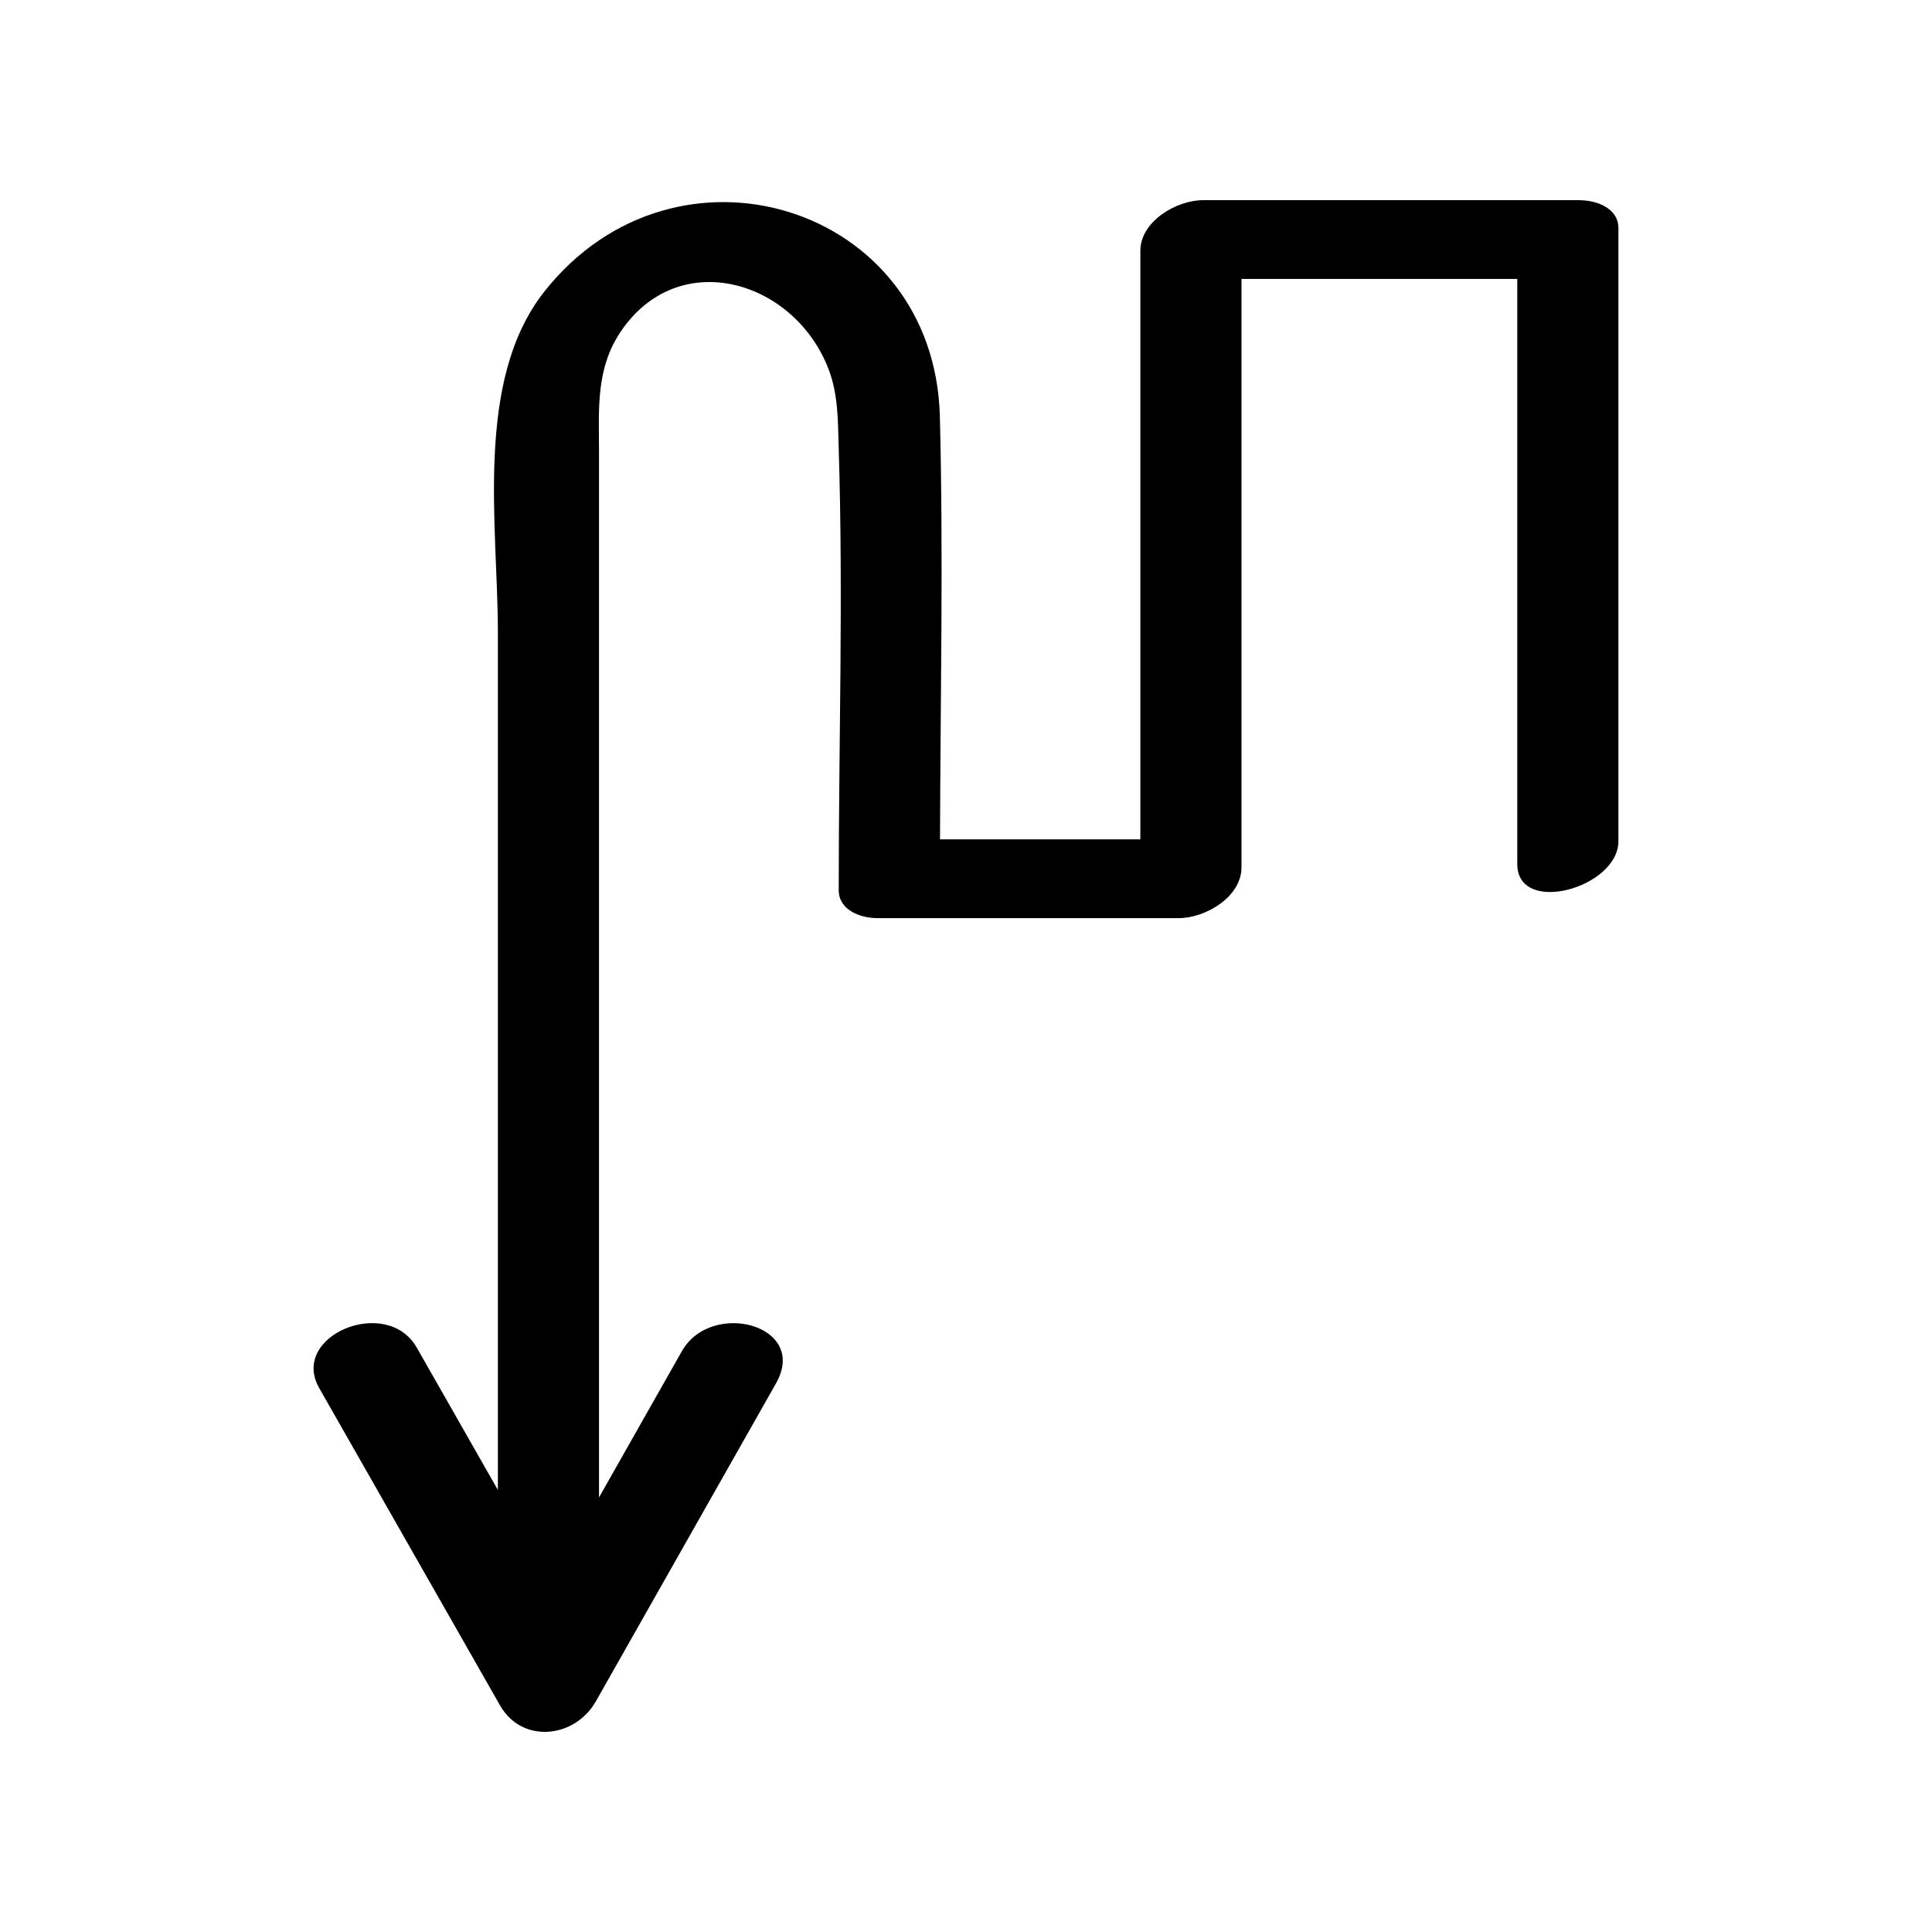<?xml version="1.0" encoding="UTF-8"?>
<!-- Uploaded to: SVG Repo, www.svgrepo.com, Generator: SVG Repo Mixer Tools -->
<svg fill="#000000" width="800px" height="800px" version="1.1" viewBox="144 144 512 512" xmlns="http://www.w3.org/2000/svg">
 <path d="m562.68 197.05h-99.891c-6.969 0-16.582 5.574-16.582 13.445v155.95h-53.094c0.105-37.328 0.91-74.754-0.035-112.05-1.422-56.188-69.953-77.172-104.77-33.191-18.711 23.641-12.363 62.168-12.363 90.328v158 69.324c-7.168-12.578-14.332-25.152-21.5-37.73-7.918-13.895-33.766-3.164-25.859 10.711 15.977 28.039 31.953 56.074 47.93 84.113 5.84 10.25 19.836 8.73 25.406-1.098 15.91-28.082 31.82-56.164 47.73-84.246 8.777-15.496-17.16-22.277-24.953-8.52-7.316 12.918-14.637 25.832-21.953 38.75v-168.16-108.83c0-11.305-0.945-22.074 5.789-32.02 15.125-22.332 45.004-13.895 54.609 8.914 3.086 7.324 2.891 14.559 3.129 22.195 1.215 38.906 0 78.027 0 116.96 0 5.344 5.828 7.418 10.219 7.418h79.93c6.969 0 16.582-5.574 16.582-13.445v-155.95h73.09v155.05c0 13.824 26.801 6.336 26.801-6.023v-162.47c0.008-5.336-5.824-7.41-10.215-7.41z"/>
</svg>
